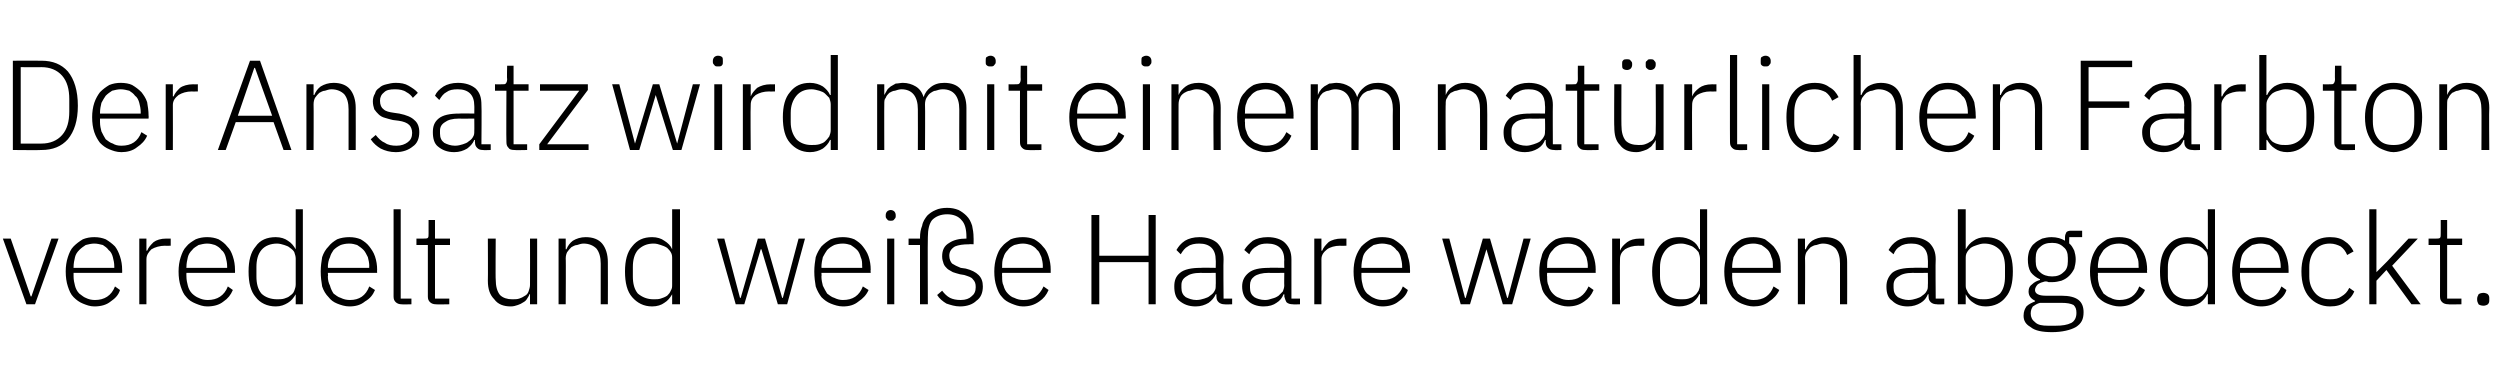 <?xml version="1.0" standalone="no"?><!DOCTYPE svg PUBLIC "-//W3C//DTD SVG 1.1//EN" "http://www.w3.org/Graphics/SVG/1.1/DTD/svg11.dtd"><svg xmlns="http://www.w3.org/2000/svg" version="1.1" width="350px" height="52px" viewBox="0 -7 350 52" style="top:-7px">  <desc>Der Ansatz wird mit einem nat rlichen Farbton veredelt und wei e Haare werden abgedeckt.</desc>  <defs/>  <g id="Polygon69960">    <path d="M 0.4 26.4 L 1.5 26.4 L 4.3 34.5 L 4.4 34.5 L 7.2 26.4 L 8.2 26.4 L 4.9 35.6 L 3.7 35.6 L 0.4 26.4 Z M 13.2 35.9 C 12.6 35.9 12.1 35.7 11.6 35.5 C 11.1 35.3 10.7 35 10.3 34.6 C 9.9 34.2 9.7 33.7 9.5 33.1 C 9.3 32.5 9.2 31.8 9.2 31 C 9.2 30.3 9.3 29.6 9.5 29 C 9.7 28.4 9.9 27.9 10.3 27.5 C 10.7 27.1 11.1 26.8 11.6 26.5 C 12.1 26.3 12.6 26.2 13.2 26.2 C 13.8 26.2 14.3 26.3 14.8 26.5 C 15.3 26.8 15.7 27.1 16.1 27.5 C 16.4 27.9 16.6 28.3 16.8 28.9 C 17 29.5 17.1 30.1 17.1 30.8 C 17.11 30.76 17.1 31.2 17.1 31.2 L 10.3 31.2 C 10.3 31.2 10.29 31.7 10.3 31.7 C 10.3 32.2 10.4 32.6 10.5 33 C 10.6 33.4 10.8 33.8 11.1 34.1 C 11.4 34.3 11.7 34.6 12 34.7 C 12.4 34.9 12.8 35 13.3 35 C 14.6 35 15.6 34.4 16.1 33.1 C 16.1 33.1 16.8 33.6 16.8 33.6 C 16.6 34.3 16.1 34.8 15.5 35.2 C 14.9 35.7 14.1 35.9 13.2 35.9 Z M 13.2 27.1 C 12.8 27.1 12.4 27.2 12 27.3 C 11.7 27.5 11.4 27.7 11.1 28 C 10.8 28.3 10.6 28.6 10.5 29 C 10.4 29.4 10.3 29.9 10.3 30.4 C 10.29 30.37 10.3 30.5 10.3 30.5 L 16 30.5 C 16 30.5 16 30.31 16 30.3 C 16 29.8 15.9 29.4 15.8 29 C 15.7 28.6 15.5 28.2 15.2 28 C 15 27.7 14.7 27.5 14.4 27.3 C 14 27.2 13.6 27.1 13.2 27.1 Z M 19.5 35.6 L 19.5 26.4 L 20.5 26.4 L 20.5 28.1 C 20.5 28.1 20.58 28.08 20.6 28.1 C 20.8 27.6 21.1 27.3 21.5 26.9 C 21.9 26.6 22.5 26.4 23.3 26.4 C 23.33 26.42 23.9 26.4 23.9 26.4 L 23.9 27.4 C 23.9 27.4 23.14 27.43 23.1 27.4 C 22.4 27.4 21.7 27.6 21.2 27.9 C 20.8 28.3 20.5 28.7 20.5 29.3 C 20.51 29.34 20.5 35.6 20.5 35.6 L 19.5 35.6 Z M 29 35.9 C 28.4 35.9 27.9 35.7 27.4 35.5 C 26.9 35.3 26.4 35 26.1 34.6 C 25.7 34.2 25.5 33.7 25.3 33.1 C 25.1 32.5 25 31.8 25 31 C 25 30.3 25.1 29.6 25.3 29 C 25.5 28.4 25.7 27.9 26.1 27.5 C 26.4 27.1 26.9 26.8 27.4 26.5 C 27.9 26.3 28.4 26.2 29 26.2 C 29.6 26.2 30.1 26.3 30.6 26.5 C 31.1 26.8 31.5 27.1 31.8 27.5 C 32.2 27.9 32.4 28.3 32.6 28.9 C 32.8 29.5 32.9 30.1 32.9 30.8 C 32.91 30.76 32.9 31.2 32.9 31.2 L 26.1 31.2 C 26.1 31.2 26.08 31.7 26.1 31.7 C 26.1 32.2 26.2 32.6 26.3 33 C 26.4 33.4 26.6 33.8 26.9 34.1 C 27.1 34.3 27.5 34.6 27.8 34.7 C 28.2 34.9 28.6 35 29.1 35 C 30.4 35 31.4 34.4 31.9 33.1 C 31.9 33.1 32.6 33.6 32.6 33.6 C 32.3 34.3 31.9 34.8 31.3 35.2 C 30.7 35.7 29.9 35.9 29 35.9 Z M 29 27.1 C 28.6 27.1 28.2 27.2 27.8 27.3 C 27.5 27.5 27.1 27.7 26.9 28 C 26.6 28.3 26.4 28.6 26.3 29 C 26.2 29.4 26.1 29.9 26.1 30.4 C 26.08 30.37 26.1 30.5 26.1 30.5 L 31.8 30.5 C 31.8 30.5 31.79 30.31 31.8 30.3 C 31.8 29.8 31.7 29.4 31.6 29 C 31.5 28.6 31.3 28.2 31 28 C 30.8 27.7 30.5 27.5 30.1 27.3 C 29.8 27.2 29.4 27.1 29 27.1 Z M 41.4 34.2 C 41.4 34.2 41.36 34.16 41.4 34.2 C 41.1 34.7 40.8 35.1 40.3 35.4 C 39.8 35.7 39.3 35.9 38.6 35.9 C 37.4 35.9 36.4 35.4 35.8 34.6 C 35.1 33.8 34.8 32.6 34.8 31 C 34.8 29.5 35.1 28.3 35.8 27.5 C 36.4 26.6 37.4 26.2 38.6 26.2 C 39.3 26.2 39.9 26.4 40.3 26.7 C 40.8 27 41.1 27.4 41.4 27.9 C 41.36 27.9 41.4 27.9 41.4 27.9 L 41.4 22.3 L 42.4 22.3 L 42.4 35.6 L 41.4 35.6 L 41.4 34.2 Z M 38.8 34.9 C 39.1 34.9 39.5 34.9 39.8 34.8 C 40.1 34.7 40.4 34.6 40.6 34.4 C 40.9 34.2 41.1 34 41.2 33.7 C 41.3 33.4 41.4 33.2 41.4 32.8 C 41.4 32.8 41.4 29.2 41.4 29.2 C 41.4 28.9 41.3 28.6 41.2 28.3 C 41.1 28.1 40.9 27.9 40.6 27.7 C 40.4 27.5 40.1 27.4 39.8 27.3 C 39.5 27.2 39.1 27.1 38.8 27.1 C 37.9 27.1 37.1 27.4 36.6 28 C 36.1 28.6 35.9 29.4 35.9 30.4 C 35.9 30.4 35.9 31.7 35.9 31.7 C 35.9 32.7 36.1 33.5 36.6 34.1 C 37.1 34.6 37.9 34.9 38.8 34.9 Z M 48.9 35.9 C 48.3 35.9 47.7 35.7 47.2 35.5 C 46.7 35.3 46.3 35 46 34.6 C 45.6 34.2 45.3 33.7 45.1 33.1 C 45 32.5 44.9 31.8 44.9 31 C 44.9 30.3 45 29.6 45.1 29 C 45.3 28.4 45.6 27.9 46 27.5 C 46.3 27.1 46.7 26.8 47.2 26.5 C 47.7 26.3 48.3 26.2 48.9 26.2 C 49.5 26.2 50 26.3 50.5 26.5 C 51 26.8 51.4 27.1 51.7 27.5 C 52 27.9 52.3 28.3 52.5 28.9 C 52.7 29.5 52.8 30.1 52.8 30.8 C 52.77 30.76 52.8 31.2 52.8 31.2 L 45.9 31.2 C 45.9 31.2 45.95 31.7 45.9 31.7 C 45.9 32.2 46 32.6 46.2 33 C 46.3 33.4 46.5 33.8 46.7 34.1 C 47 34.3 47.3 34.6 47.7 34.7 C 48.1 34.9 48.5 35 49 35 C 50.3 35 51.2 34.4 51.7 33.1 C 51.7 33.1 52.5 33.6 52.5 33.6 C 52.2 34.3 51.8 34.8 51.1 35.2 C 50.5 35.7 49.8 35.9 48.9 35.9 Z M 48.9 27.1 C 48.4 27.1 48 27.2 47.7 27.3 C 47.3 27.5 47 27.7 46.7 28 C 46.5 28.3 46.3 28.6 46.2 29 C 46 29.4 45.9 29.9 45.9 30.4 C 45.95 30.37 45.9 30.5 45.9 30.5 L 51.7 30.5 C 51.7 30.5 51.65 30.31 51.7 30.3 C 51.7 29.8 51.6 29.4 51.5 29 C 51.3 28.6 51.1 28.2 50.9 28 C 50.6 27.7 50.3 27.5 50 27.3 C 49.7 27.2 49.3 27.1 48.9 27.1 Z M 56.2 35.6 C 55.9 35.6 55.6 35.5 55.4 35.3 C 55.2 35.1 55.1 34.9 55.1 34.5 C 55.11 34.52 55.1 22.3 55.1 22.3 L 56.1 22.3 L 56.1 34.8 L 57.6 34.8 L 57.6 35.6 C 57.6 35.6 56.24 35.64 56.2 35.6 Z M 61 35.6 C 60.7 35.6 60.4 35.5 60.2 35.3 C 60 35.1 59.9 34.9 59.9 34.5 C 59.91 34.5 59.9 27.3 59.9 27.3 L 58.3 27.3 L 58.3 26.4 C 58.3 26.4 59.35 26.42 59.3 26.4 C 59.6 26.4 59.8 26.4 59.9 26.3 C 60 26.2 60 26 60 25.7 C 60 25.72 60 23.8 60 23.8 L 60.9 23.8 L 60.9 26.4 L 63 26.4 L 63 27.3 L 60.9 27.3 L 60.9 34.8 L 62.9 34.8 L 62.9 35.6 C 62.9 35.6 61.04 35.64 61 35.6 Z M 74.2 34.2 C 74.2 34.2 74.15 34.18 74.1 34.2 C 74.1 34.4 73.9 34.6 73.8 34.8 C 73.7 35 73.5 35.2 73.3 35.3 C 73 35.5 72.8 35.6 72.5 35.7 C 72.2 35.8 71.9 35.9 71.5 35.9 C 70.5 35.9 69.7 35.6 69.2 34.9 C 68.6 34.3 68.3 33.5 68.3 32.3 C 68.33 32.35 68.3 26.4 68.3 26.4 L 69.4 26.4 C 69.4 26.4 69.36 32.15 69.4 32.1 C 69.4 33.1 69.6 33.8 70 34.3 C 70.4 34.7 71 34.9 71.7 34.9 C 72.1 34.9 72.4 34.9 72.7 34.8 C 73 34.7 73.2 34.6 73.5 34.4 C 73.7 34.3 73.9 34.1 74 33.8 C 74.1 33.5 74.2 33.2 74.2 32.9 C 74.22 32.89 74.2 26.4 74.2 26.4 L 75.2 26.4 L 75.2 35.6 L 74.2 35.6 L 74.2 34.2 Z M 78.2 35.6 L 78.2 26.4 L 79.2 26.4 L 79.2 27.9 C 79.2 27.9 79.29 27.88 79.3 27.9 C 79.5 27.4 79.8 27 80.2 26.7 C 80.7 26.4 81.3 26.2 82 26.2 C 83 26.2 83.8 26.5 84.3 27.1 C 84.8 27.7 85.1 28.6 85.1 29.7 C 85.12 29.72 85.1 35.6 85.1 35.6 L 84.1 35.6 C 84.1 35.6 84.1 29.9 84.1 29.9 C 84.1 29 83.9 28.3 83.5 27.8 C 83.1 27.4 82.5 27.1 81.7 27.1 C 81.4 27.1 81.1 27.2 80.8 27.3 C 80.5 27.3 80.2 27.5 80 27.6 C 79.8 27.8 79.6 28 79.4 28.3 C 79.3 28.5 79.2 28.8 79.2 29.2 C 79.24 29.16 79.2 35.6 79.2 35.6 L 78.2 35.6 Z M 94.1 34.2 C 94.1 34.2 94.08 34.16 94.1 34.2 C 93.8 34.7 93.5 35.1 93 35.4 C 92.6 35.7 92 35.9 91.3 35.9 C 90.1 35.9 89.2 35.4 88.5 34.6 C 87.8 33.8 87.5 32.6 87.5 31 C 87.5 29.5 87.8 28.3 88.5 27.5 C 89.2 26.6 90.1 26.2 91.3 26.2 C 92 26.2 92.6 26.4 93 26.7 C 93.5 27 93.9 27.4 94.1 27.9 C 94.08 27.9 94.1 27.9 94.1 27.9 L 94.1 22.3 L 95.2 22.3 L 95.2 35.6 L 94.1 35.6 L 94.1 34.2 Z M 91.5 34.9 C 91.9 34.9 92.2 34.9 92.5 34.8 C 92.8 34.7 93.1 34.6 93.4 34.4 C 93.6 34.2 93.8 34 93.9 33.7 C 94.1 33.4 94.1 33.2 94.1 32.8 C 94.1 32.8 94.1 29.2 94.1 29.2 C 94.1 28.9 94.1 28.6 93.9 28.3 C 93.8 28.1 93.6 27.9 93.4 27.7 C 93.1 27.5 92.8 27.4 92.5 27.3 C 92.2 27.2 91.9 27.1 91.5 27.1 C 90.6 27.1 89.9 27.4 89.3 28 C 88.8 28.6 88.6 29.4 88.6 30.4 C 88.6 30.4 88.6 31.7 88.6 31.7 C 88.6 32.7 88.8 33.5 89.3 34.1 C 89.9 34.6 90.6 34.9 91.5 34.9 Z M 100.4 26.4 L 101.4 26.4 L 103.6 34.7 L 103.7 34.7 L 106.1 26.4 L 107.1 26.4 L 109.5 34.7 L 109.6 34.7 L 111.8 26.4 L 112.7 26.4 L 110.2 35.6 L 108.9 35.6 L 106.6 27.9 L 106.5 27.9 L 104.2 35.6 L 103 35.6 L 100.4 26.4 Z M 118 35.9 C 117.4 35.9 116.8 35.7 116.3 35.5 C 115.8 35.3 115.4 35 115 34.6 C 114.7 34.2 114.4 33.7 114.2 33.1 C 114.1 32.5 114 31.8 114 31 C 114 30.3 114.1 29.6 114.2 29 C 114.4 28.4 114.7 27.9 115 27.5 C 115.4 27.1 115.8 26.8 116.3 26.5 C 116.8 26.3 117.4 26.2 118 26.2 C 118.6 26.2 119.1 26.3 119.6 26.5 C 120.1 26.8 120.5 27.1 120.8 27.5 C 121.1 27.9 121.4 28.3 121.6 28.9 C 121.8 29.5 121.9 30.1 121.9 30.8 C 121.86 30.76 121.9 31.2 121.9 31.2 L 115 31.2 C 115 31.2 115.04 31.7 115 31.7 C 115 32.2 115.1 32.6 115.2 33 C 115.4 33.4 115.6 33.8 115.8 34.1 C 116.1 34.3 116.4 34.6 116.8 34.7 C 117.2 34.9 117.6 35 118 35 C 119.4 35 120.3 34.4 120.8 33.1 C 120.8 33.1 121.6 33.6 121.6 33.6 C 121.3 34.3 120.8 34.8 120.2 35.2 C 119.6 35.7 118.9 35.9 118 35.9 Z M 118 27.1 C 117.5 27.1 117.1 27.2 116.8 27.3 C 116.4 27.5 116.1 27.7 115.8 28 C 115.6 28.3 115.4 28.6 115.2 29 C 115.1 29.4 115 29.9 115 30.4 C 115.04 30.37 115 30.5 115 30.5 L 120.7 30.5 C 120.7 30.5 120.74 30.31 120.7 30.3 C 120.7 29.8 120.7 29.4 120.5 29 C 120.4 28.6 120.2 28.2 120 28 C 119.7 27.7 119.4 27.5 119.1 27.3 C 118.8 27.2 118.4 27.1 118 27.1 Z M 124.7 23.9 C 124.5 23.9 124.3 23.9 124.2 23.7 C 124.1 23.6 124 23.5 124 23.3 C 124 23.3 124 23.1 124 23.1 C 124 22.9 124.1 22.7 124.2 22.6 C 124.3 22.5 124.5 22.4 124.7 22.4 C 124.9 22.4 125.1 22.5 125.2 22.6 C 125.3 22.7 125.4 22.9 125.4 23.1 C 125.4 23.1 125.4 23.3 125.4 23.3 C 125.4 23.5 125.3 23.6 125.2 23.7 C 125.1 23.9 124.9 23.9 124.7 23.9 Z M 124.2 26.4 L 125.2 26.4 L 125.2 35.6 L 124.2 35.6 L 124.2 26.4 Z M 137.6 33.1 C 137.6 34 137.3 34.7 136.7 35.1 C 136.2 35.6 135.4 35.9 134.4 35.9 C 133.7 35.9 133.1 35.7 132.5 35.5 C 132 35.2 131.5 34.8 131.2 34.3 C 131.2 34.3 131.9 33.7 131.9 33.7 C 132.2 34.1 132.6 34.5 133 34.7 C 133.4 34.9 133.9 35 134.5 35 C 135.2 35 135.7 34.8 136 34.5 C 136.4 34.2 136.6 33.8 136.6 33.2 C 136.6 32.7 136.5 32.4 136.2 32.1 C 136 31.8 135.6 31.7 135 31.5 C 135 31.5 134.4 31.4 134.4 31.4 C 134 31.3 133.7 31.2 133.4 31.1 C 133.1 30.9 132.8 30.8 132.6 30.6 C 132.4 30.4 132.2 30.2 132.1 29.9 C 132 29.6 131.9 29.3 131.9 28.9 C 131.9 28 132.2 27.4 132.9 27 C 133.5 26.6 134.3 26.4 135.3 26.4 C 135.3 26.4 135.3 26.2 135.3 26.2 C 135.3 25.1 135.1 24.3 134.6 23.8 C 134.2 23.3 133.5 23 132.6 23 C 131.7 23 131 23.3 130.5 23.8 C 130.1 24.3 129.9 25.1 129.9 26.2 C 129.86 26.19 129.9 35.6 129.9 35.6 L 128.8 35.6 L 128.8 27.3 L 127.2 27.3 L 127.2 26.4 L 128.8 26.4 C 128.8 26.4 128.83 26.26 128.8 26.3 C 128.8 25.6 128.9 25.1 129.1 24.6 C 129.2 24 129.5 23.6 129.8 23.2 C 130.1 22.9 130.5 22.6 131 22.4 C 131.4 22.2 132 22.1 132.6 22.1 C 133.2 22.1 133.7 22.2 134.2 22.4 C 134.6 22.6 135 22.9 135.3 23.2 C 135.7 23.6 135.9 24 136.1 24.6 C 136.2 25.1 136.3 25.6 136.3 26.3 C 136.32 26.26 136.3 27.2 136.3 27.2 C 136.3 27.2 135.69 27.16 135.7 27.2 C 134.8 27.2 134.2 27.3 133.7 27.5 C 133.2 27.8 132.9 28.2 132.9 28.8 C 132.9 29.3 133.1 29.7 133.3 29.9 C 133.6 30.1 134 30.3 134.5 30.5 C 134.5 30.5 135.2 30.6 135.2 30.6 C 136 30.8 136.6 31.1 137 31.5 C 137.4 31.9 137.6 32.4 137.6 33.1 Z M 143.2 35.9 C 142.6 35.9 142.1 35.7 141.6 35.5 C 141.1 35.3 140.6 35 140.3 34.6 C 139.9 34.2 139.7 33.7 139.5 33.1 C 139.3 32.5 139.2 31.8 139.2 31 C 139.2 30.3 139.3 29.6 139.5 29 C 139.7 28.4 139.9 27.9 140.3 27.5 C 140.6 27.1 141.1 26.8 141.5 26.5 C 142 26.3 142.6 26.2 143.2 26.2 C 143.8 26.2 144.3 26.3 144.8 26.5 C 145.3 26.8 145.7 27.1 146 27.5 C 146.4 27.9 146.6 28.3 146.8 28.9 C 147 29.5 147.1 30.1 147.1 30.8 C 147.09 30.76 147.1 31.2 147.1 31.2 L 140.3 31.2 C 140.3 31.2 140.27 31.7 140.3 31.7 C 140.3 32.2 140.3 32.6 140.5 33 C 140.6 33.4 140.8 33.8 141.1 34.1 C 141.3 34.3 141.6 34.6 142 34.7 C 142.4 34.9 142.8 35 143.3 35 C 144.6 35 145.5 34.4 146.1 33.1 C 146.1 33.1 146.8 33.6 146.8 33.6 C 146.5 34.3 146.1 34.8 145.5 35.2 C 144.8 35.7 144.1 35.9 143.2 35.9 Z M 143.2 27.1 C 142.8 27.1 142.4 27.2 142 27.3 C 141.6 27.5 141.3 27.7 141.1 28 C 140.8 28.3 140.6 28.6 140.5 29 C 140.3 29.4 140.3 29.9 140.3 30.4 C 140.27 30.37 140.3 30.5 140.3 30.5 L 146 30.5 C 146 30.5 145.97 30.31 146 30.3 C 146 29.8 145.9 29.4 145.8 29 C 145.6 28.6 145.5 28.2 145.2 28 C 145 27.7 144.7 27.5 144.3 27.3 C 144 27.2 143.6 27.1 143.2 27.1 Z M 160.8 29.7 L 153.9 29.7 L 153.9 35.6 L 152.8 35.6 L 152.8 23.1 L 153.9 23.1 L 153.9 28.8 L 160.8 28.8 L 160.8 23.1 L 161.8 23.1 L 161.8 35.6 L 160.8 35.6 L 160.8 29.7 Z M 171.4 35.6 C 171.1 35.6 170.8 35.5 170.6 35.3 C 170.4 35.1 170.3 34.9 170.3 34.5 C 170.28 34.51 170.3 34.2 170.3 34.2 C 170.3 34.2 170.19 34.18 170.2 34.2 C 170 34.7 169.6 35.1 169.2 35.4 C 168.7 35.7 168.1 35.9 167.4 35.9 C 166.4 35.9 165.7 35.6 165.1 35.1 C 164.6 34.7 164.4 34 164.4 33.1 C 164.4 32.3 164.6 31.7 165.2 31.2 C 165.8 30.7 166.8 30.5 168.1 30.5 C 168.1 30.46 170.2 30.5 170.2 30.5 C 170.2 30.5 170.23 29.38 170.2 29.4 C 170.2 27.9 169.4 27.1 167.9 27.1 C 167.3 27.1 166.7 27.2 166.3 27.5 C 165.9 27.7 165.6 28.1 165.3 28.6 C 165.3 28.6 164.7 28 164.7 28 C 165 27.5 165.3 27.1 165.9 26.7 C 166.4 26.4 167.1 26.2 167.9 26.2 C 169 26.2 169.8 26.5 170.4 27 C 171 27.6 171.3 28.3 171.3 29.3 C 171.25 29.29 171.3 34.8 171.3 34.8 L 172.5 34.8 L 172.5 35.6 C 172.5 35.6 171.45 35.64 171.4 35.6 Z M 167.5 35 C 167.9 35 168.3 34.9 168.6 34.8 C 168.9 34.7 169.2 34.6 169.4 34.4 C 169.7 34.2 169.9 34 170 33.8 C 170.2 33.5 170.2 33.3 170.2 32.9 C 170.23 32.95 170.2 31.2 170.2 31.2 C 170.2 31.2 168.07 31.23 168.1 31.2 C 167.1 31.2 166.5 31.4 166.1 31.7 C 165.6 32 165.4 32.4 165.4 32.9 C 165.4 32.9 165.4 33.3 165.4 33.3 C 165.4 33.9 165.6 34.3 166 34.6 C 166.4 34.8 166.9 35 167.5 35 Z M 181 35.6 C 180.6 35.6 180.3 35.5 180.1 35.3 C 180 35.1 179.9 34.9 179.8 34.5 C 179.83 34.51 179.8 34.2 179.8 34.2 C 179.8 34.2 179.74 34.18 179.7 34.2 C 179.5 34.7 179.2 35.1 178.7 35.4 C 178.3 35.7 177.7 35.9 176.9 35.9 C 176 35.9 175.2 35.6 174.7 35.1 C 174.2 34.7 173.9 34 173.9 33.1 C 173.9 32.3 174.2 31.7 174.8 31.2 C 175.4 30.7 176.3 30.5 177.7 30.5 C 177.65 30.46 179.8 30.5 179.8 30.5 C 179.8 30.5 179.77 29.38 179.8 29.4 C 179.8 27.9 179 27.1 177.4 27.1 C 176.8 27.1 176.3 27.2 175.9 27.5 C 175.5 27.7 175.1 28.1 174.9 28.6 C 174.9 28.6 174.2 28 174.2 28 C 174.5 27.5 174.9 27.1 175.4 26.7 C 175.9 26.4 176.6 26.2 177.5 26.2 C 178.5 26.2 179.4 26.5 179.9 27 C 180.5 27.6 180.8 28.3 180.8 29.3 C 180.8 29.29 180.8 34.8 180.8 34.8 L 182 34.8 L 182 35.6 C 182 35.6 181 35.64 181 35.6 Z M 177.1 35 C 177.5 35 177.8 34.9 178.1 34.8 C 178.5 34.7 178.7 34.6 179 34.4 C 179.2 34.2 179.4 34 179.6 33.8 C 179.7 33.5 179.8 33.3 179.8 32.9 C 179.77 32.95 179.8 31.2 179.8 31.2 C 179.8 31.2 177.61 31.23 177.6 31.2 C 176.7 31.2 176 31.4 175.6 31.7 C 175.2 32 175 32.4 175 32.9 C 175 32.9 175 33.3 175 33.3 C 175 33.9 175.2 34.3 175.6 34.6 C 175.9 34.8 176.5 35 177.1 35 Z M 184 35.6 L 184 26.4 L 185 26.4 L 185 28.1 C 185 28.1 185.09 28.08 185.1 28.1 C 185.3 27.6 185.6 27.3 186 26.9 C 186.4 26.6 187.1 26.4 187.8 26.4 C 187.85 26.42 188.5 26.4 188.5 26.4 L 188.5 27.4 C 188.5 27.4 187.65 27.43 187.6 27.4 C 186.9 27.4 186.2 27.6 185.8 27.9 C 185.3 28.3 185 28.7 185 29.3 C 185.02 29.34 185 35.6 185 35.6 L 184 35.6 Z M 193.5 35.9 C 192.9 35.9 192.4 35.7 191.9 35.5 C 191.4 35.3 191 35 190.6 34.6 C 190.3 34.2 190 33.7 189.8 33.1 C 189.6 32.5 189.5 31.8 189.5 31 C 189.5 30.3 189.6 29.6 189.8 29 C 190 28.4 190.3 27.9 190.6 27.5 C 191 27.1 191.4 26.8 191.9 26.5 C 192.4 26.3 192.9 26.2 193.5 26.2 C 194.1 26.2 194.7 26.3 195.1 26.5 C 195.6 26.8 196 27.1 196.4 27.5 C 196.7 27.9 197 28.3 197.1 28.9 C 197.3 29.5 197.4 30.1 197.4 30.8 C 197.42 30.76 197.4 31.2 197.4 31.2 L 190.6 31.2 C 190.6 31.2 190.6 31.7 190.6 31.7 C 190.6 32.2 190.7 32.6 190.8 33 C 190.9 33.4 191.1 33.8 191.4 34.1 C 191.7 34.3 192 34.6 192.3 34.7 C 192.7 34.9 193.1 35 193.6 35 C 194.9 35 195.9 34.4 196.4 33.1 C 196.4 33.1 197.1 33.6 197.1 33.6 C 196.9 34.3 196.4 34.8 195.8 35.2 C 195.2 35.7 194.4 35.9 193.5 35.9 Z M 193.5 27.1 C 193.1 27.1 192.7 27.2 192.3 27.3 C 192 27.5 191.7 27.7 191.4 28 C 191.1 28.3 190.9 28.6 190.8 29 C 190.7 29.4 190.6 29.9 190.6 30.4 C 190.6 30.37 190.6 30.5 190.6 30.5 L 196.3 30.5 C 196.3 30.5 196.3 30.31 196.3 30.3 C 196.3 29.8 196.2 29.4 196.1 29 C 196 28.6 195.8 28.2 195.5 28 C 195.3 27.7 195 27.5 194.7 27.3 C 194.3 27.2 193.9 27.1 193.5 27.1 Z M 201.9 26.4 L 202.9 26.4 L 205.1 34.7 L 205.2 34.7 L 207.6 26.4 L 208.6 26.4 L 211 34.7 L 211.1 34.7 L 213.3 26.4 L 214.3 26.4 L 211.7 35.6 L 210.4 35.6 L 208.1 27.9 L 208.1 27.9 L 205.8 35.6 L 204.5 35.6 L 201.9 26.4 Z M 219.5 35.9 C 218.9 35.9 218.3 35.7 217.8 35.5 C 217.3 35.3 216.9 35 216.6 34.6 C 216.2 34.2 215.9 33.7 215.8 33.1 C 215.6 32.5 215.5 31.8 215.5 31 C 215.5 30.3 215.6 29.6 215.8 29 C 215.9 28.4 216.2 27.9 216.6 27.5 C 216.9 27.1 217.3 26.8 217.8 26.5 C 218.3 26.3 218.9 26.2 219.5 26.2 C 220.1 26.2 220.6 26.3 221.1 26.5 C 221.6 26.8 222 27.1 222.3 27.5 C 222.7 27.9 222.9 28.3 223.1 28.9 C 223.3 29.5 223.4 30.1 223.4 30.8 C 223.38 30.76 223.4 31.2 223.4 31.2 L 216.6 31.2 C 216.6 31.2 216.56 31.7 216.6 31.7 C 216.6 32.2 216.6 32.6 216.8 33 C 216.9 33.4 217.1 33.8 217.4 34.1 C 217.6 34.3 217.9 34.6 218.3 34.7 C 218.7 34.9 219.1 35 219.6 35 C 220.9 35 221.8 34.4 222.4 33.1 C 222.4 33.1 223.1 33.6 223.1 33.6 C 222.8 34.3 222.4 34.8 221.8 35.2 C 221.1 35.7 220.4 35.9 219.5 35.9 Z M 219.5 27.1 C 219 27.1 218.6 27.2 218.3 27.3 C 217.9 27.5 217.6 27.7 217.4 28 C 217.1 28.3 216.9 28.6 216.8 29 C 216.6 29.4 216.6 29.9 216.6 30.4 C 216.56 30.37 216.6 30.5 216.6 30.5 L 222.3 30.5 C 222.3 30.5 222.26 30.31 222.3 30.3 C 222.3 29.8 222.2 29.4 222.1 29 C 221.9 28.6 221.7 28.2 221.5 28 C 221.3 27.7 221 27.5 220.6 27.3 C 220.3 27.2 219.9 27.1 219.5 27.1 Z M 225.7 35.6 L 225.7 26.4 L 226.8 26.4 L 226.8 28.1 C 226.8 28.1 226.84 28.08 226.8 28.1 C 227 27.6 227.3 27.3 227.8 26.9 C 228.2 26.6 228.8 26.4 229.6 26.4 C 229.6 26.42 230.2 26.4 230.2 26.4 L 230.2 27.4 C 230.2 27.4 229.4 27.43 229.4 27.4 C 228.6 27.4 228 27.6 227.5 27.9 C 227 28.3 226.8 28.7 226.8 29.3 C 226.77 29.34 226.8 35.6 226.8 35.6 L 225.7 35.6 Z M 238 34.2 C 238 34.2 237.94 34.16 237.9 34.2 C 237.7 34.7 237.3 35.1 236.9 35.4 C 236.4 35.7 235.8 35.9 235.1 35.9 C 233.9 35.9 233 35.4 232.3 34.6 C 231.7 33.8 231.3 32.6 231.3 31 C 231.3 29.5 231.7 28.3 232.3 27.5 C 233 26.6 233.9 26.2 235.1 26.2 C 235.8 26.2 236.4 26.4 236.9 26.7 C 237.4 27 237.7 27.4 237.9 27.9 C 237.94 27.9 238 27.9 238 27.9 L 238 22.3 L 239 22.3 L 239 35.6 L 238 35.6 L 238 34.2 Z M 235.4 34.9 C 235.7 34.9 236.1 34.9 236.4 34.8 C 236.7 34.7 237 34.6 237.2 34.4 C 237.5 34.2 237.6 34 237.8 33.7 C 237.9 33.4 238 33.2 238 32.8 C 238 32.8 238 29.2 238 29.2 C 238 28.9 237.9 28.6 237.8 28.3 C 237.6 28.1 237.5 27.9 237.2 27.7 C 237 27.5 236.7 27.4 236.4 27.3 C 236.1 27.2 235.7 27.1 235.4 27.1 C 234.4 27.1 233.7 27.4 233.2 28 C 232.7 28.6 232.4 29.4 232.4 30.4 C 232.4 30.4 232.4 31.7 232.4 31.7 C 232.4 32.7 232.7 33.5 233.2 34.1 C 233.7 34.6 234.4 34.9 235.4 34.9 Z M 245.5 35.9 C 244.9 35.9 244.3 35.7 243.8 35.5 C 243.3 35.3 242.9 35 242.5 34.6 C 242.2 34.2 241.9 33.7 241.7 33.1 C 241.5 32.5 241.4 31.8 241.4 31 C 241.4 30.3 241.5 29.6 241.7 29 C 241.9 28.4 242.2 27.9 242.5 27.5 C 242.9 27.1 243.3 26.8 243.8 26.5 C 244.3 26.3 244.8 26.2 245.5 26.2 C 246 26.2 246.6 26.3 247.1 26.5 C 247.5 26.8 247.9 27.1 248.3 27.5 C 248.6 27.9 248.9 28.3 249.1 28.9 C 249.3 29.5 249.3 30.1 249.3 30.8 C 249.34 30.76 249.3 31.2 249.3 31.2 L 242.5 31.2 C 242.5 31.2 242.52 31.7 242.5 31.7 C 242.5 32.2 242.6 32.6 242.7 33 C 242.9 33.4 243.1 33.8 243.3 34.1 C 243.6 34.3 243.9 34.6 244.3 34.7 C 244.6 34.9 245.1 35 245.5 35 C 246.9 35 247.8 34.4 248.3 33.1 C 248.3 33.1 249.1 33.6 249.1 33.6 C 248.8 34.3 248.3 34.8 247.7 35.2 C 247.1 35.7 246.3 35.9 245.5 35.9 Z M 245.5 27.1 C 245 27.1 244.6 27.2 244.3 27.3 C 243.9 27.5 243.6 27.7 243.3 28 C 243.1 28.3 242.9 28.6 242.7 29 C 242.6 29.4 242.5 29.9 242.5 30.4 C 242.52 30.37 242.5 30.5 242.5 30.5 L 248.2 30.5 C 248.2 30.5 248.23 30.31 248.2 30.3 C 248.2 29.8 248.2 29.4 248 29 C 247.9 28.6 247.7 28.2 247.5 28 C 247.2 27.7 246.9 27.5 246.6 27.3 C 246.2 27.2 245.9 27.1 245.5 27.1 Z M 251.7 35.6 L 251.7 26.4 L 252.7 26.4 L 252.7 27.9 C 252.7 27.9 252.79 27.88 252.8 27.9 C 253 27.4 253.3 27 253.7 26.7 C 254.2 26.4 254.8 26.2 255.5 26.2 C 256.5 26.2 257.3 26.5 257.8 27.1 C 258.3 27.7 258.6 28.6 258.6 29.7 C 258.62 29.72 258.6 35.6 258.6 35.6 L 257.6 35.6 C 257.6 35.6 257.6 29.9 257.6 29.9 C 257.6 29 257.4 28.3 257 27.8 C 256.6 27.4 256 27.1 255.2 27.1 C 254.9 27.1 254.6 27.2 254.3 27.3 C 254 27.3 253.7 27.5 253.5 27.6 C 253.3 27.8 253.1 28 252.9 28.3 C 252.8 28.5 252.7 28.8 252.7 29.2 C 252.74 29.16 252.7 35.6 252.7 35.6 L 251.7 35.6 Z M 271.2 35.6 C 270.8 35.6 270.5 35.5 270.3 35.3 C 270.1 35.1 270 34.9 270 34.5 C 269.98 34.51 270 34.2 270 34.2 C 270 34.2 269.89 34.18 269.9 34.2 C 269.7 34.7 269.4 35.1 268.9 35.4 C 268.4 35.7 267.8 35.9 267.1 35.9 C 266.1 35.9 265.4 35.6 264.9 35.1 C 264.3 34.7 264.1 34 264.1 33.1 C 264.1 32.3 264.4 31.7 264.9 31.2 C 265.5 30.7 266.5 30.5 267.8 30.5 C 267.8 30.46 269.9 30.5 269.9 30.5 C 269.9 30.5 269.93 29.38 269.9 29.4 C 269.9 27.9 269.1 27.1 267.6 27.1 C 267 27.1 266.4 27.2 266 27.5 C 265.6 27.7 265.3 28.1 265.1 28.6 C 265.1 28.6 264.4 28 264.4 28 C 264.7 27.5 265 27.1 265.6 26.7 C 266.1 26.4 266.8 26.2 267.6 26.2 C 268.7 26.2 269.5 26.5 270.1 27 C 270.7 27.6 271 28.3 271 29.3 C 270.95 29.29 271 34.8 271 34.8 L 272.2 34.8 L 272.2 35.6 C 272.2 35.6 271.15 35.64 271.2 35.6 Z M 267.2 35 C 267.6 35 268 34.9 268.3 34.8 C 268.6 34.7 268.9 34.6 269.1 34.4 C 269.4 34.2 269.6 34 269.7 33.8 C 269.9 33.5 269.9 33.3 269.9 32.9 C 269.93 32.95 269.9 31.2 269.9 31.2 C 269.9 31.2 267.77 31.23 267.8 31.2 C 266.8 31.2 266.2 31.4 265.8 31.7 C 265.3 32 265.1 32.4 265.1 32.9 C 265.1 32.9 265.1 33.3 265.1 33.3 C 265.1 33.9 265.3 34.3 265.7 34.6 C 266.1 34.8 266.6 35 267.2 35 Z M 274.1 22.3 L 275.2 22.3 L 275.2 27.9 C 275.2 27.9 275.23 27.9 275.2 27.9 C 275.5 27.4 275.8 27 276.3 26.7 C 276.7 26.4 277.3 26.2 278 26.2 C 279.2 26.2 280.2 26.6 280.8 27.5 C 281.5 28.3 281.8 29.5 281.8 31 C 281.8 32.6 281.5 33.8 280.8 34.6 C 280.2 35.4 279.2 35.9 278 35.9 C 277.3 35.9 276.7 35.7 276.3 35.4 C 275.8 35.1 275.5 34.7 275.2 34.2 C 275.23 34.16 275.2 34.2 275.2 34.2 L 275.2 35.6 L 274.1 35.6 L 274.1 22.3 Z M 277.8 34.9 C 278.7 34.9 279.4 34.6 280 34.1 C 280.5 33.5 280.7 32.7 280.7 31.7 C 280.7 31.7 280.7 30.4 280.7 30.4 C 280.7 29.4 280.5 28.6 280 28 C 279.4 27.4 278.7 27.1 277.8 27.1 C 277.4 27.1 277.1 27.2 276.8 27.3 C 276.5 27.4 276.2 27.5 275.9 27.7 C 275.7 27.9 275.5 28.1 275.4 28.3 C 275.2 28.6 275.2 28.9 275.2 29.2 C 275.2 29.2 275.2 32.8 275.2 32.8 C 275.2 33.2 275.2 33.4 275.4 33.7 C 275.5 34 275.7 34.2 275.9 34.4 C 276.2 34.6 276.5 34.7 276.8 34.8 C 277.1 34.9 277.4 34.9 277.8 34.9 Z M 291.7 36.7 C 291.7 37.7 291.4 38.3 290.6 38.8 C 289.9 39.2 288.7 39.5 287.3 39.5 C 285.9 39.5 284.9 39.3 284.3 38.8 C 283.6 38.4 283.3 37.9 283.3 37.2 C 283.3 36.6 283.5 36.2 283.7 35.9 C 284 35.6 284.4 35.4 284.9 35.2 C 284.9 35.2 284.9 35.1 284.9 35.1 C 284.3 34.8 284 34.4 284 33.8 C 284 33.3 284.2 33 284.5 32.8 C 284.8 32.5 285.2 32.3 285.6 32.2 C 285.6 32.2 285.6 32.1 285.6 32.1 C 285.1 31.9 284.6 31.5 284.3 31.1 C 284 30.6 283.9 30 283.9 29.3 C 283.9 28.9 284 28.4 284.1 28.1 C 284.3 27.7 284.5 27.3 284.8 27.1 C 285.1 26.8 285.5 26.6 285.9 26.4 C 286.3 26.3 286.7 26.2 287.2 26.2 C 288 26.2 288.6 26.4 289.1 26.7 C 289.1 26.7 289.1 26.2 289.1 26.2 C 289.1 25.9 289.2 25.7 289.3 25.5 C 289.4 25.4 289.6 25.3 289.9 25.3 C 289.94 25.29 291.5 25.3 291.5 25.3 L 291.5 26.2 L 289.7 26.2 C 289.7 26.2 289.66 27.05 289.7 27.1 C 290 27.3 290.2 27.7 290.4 28.1 C 290.5 28.4 290.6 28.9 290.6 29.3 C 290.6 29.8 290.5 30.2 290.4 30.6 C 290.2 31 290 31.3 289.7 31.6 C 289.4 31.9 289.1 32.1 288.6 32.3 C 288.2 32.4 287.8 32.5 287.3 32.5 C 287.1 32.5 286.9 32.5 286.8 32.5 C 286.6 32.4 286.5 32.4 286.3 32.4 C 285.9 32.5 285.6 32.6 285.3 32.8 C 285.1 33 284.9 33.3 284.9 33.6 C 284.9 34.1 285.4 34.4 286.4 34.4 C 286.4 34.4 288.6 34.4 288.6 34.4 C 289.7 34.4 290.5 34.6 291 35 C 291.5 35.4 291.7 36 291.7 36.7 Z M 290.7 36.8 C 290.7 36.3 290.6 36 290.3 35.7 C 289.9 35.5 289.4 35.4 288.6 35.4 C 288.6 35.4 285.6 35.4 285.6 35.4 C 285.2 35.5 284.9 35.7 284.6 35.9 C 284.4 36.2 284.3 36.5 284.3 36.9 C 284.3 37.4 284.5 37.8 284.9 38.1 C 285.3 38.5 285.9 38.6 286.7 38.6 C 286.7 38.6 287.8 38.6 287.8 38.6 C 288.7 38.6 289.4 38.5 290 38.2 C 290.5 37.9 290.7 37.4 290.7 36.8 Z M 287.3 31.7 C 288 31.7 288.5 31.5 288.9 31.1 C 289.3 30.8 289.5 30.3 289.5 29.6 C 289.5 29.6 289.5 29.1 289.5 29.1 C 289.5 28.4 289.3 27.9 288.9 27.6 C 288.5 27.2 288 27 287.3 27 C 286.5 27 286 27.2 285.6 27.6 C 285.2 27.9 285 28.4 285 29.1 C 285 29.1 285 29.6 285 29.6 C 285 30.3 285.2 30.8 285.6 31.1 C 286 31.5 286.6 31.7 287.3 31.7 Z M 296.7 35.9 C 296.1 35.9 295.5 35.7 295 35.5 C 294.5 35.3 294.1 35 293.7 34.6 C 293.4 34.2 293.1 33.7 292.9 33.1 C 292.7 32.5 292.6 31.8 292.6 31 C 292.6 30.3 292.7 29.6 292.9 29 C 293.1 28.4 293.4 27.9 293.7 27.5 C 294.1 27.1 294.5 26.8 295 26.5 C 295.5 26.3 296.1 26.2 296.7 26.2 C 297.3 26.2 297.8 26.3 298.3 26.5 C 298.7 26.8 299.2 27.1 299.5 27.5 C 299.8 27.9 300.1 28.3 300.3 28.9 C 300.5 29.5 300.6 30.1 300.6 30.8 C 300.55 30.76 300.6 31.2 300.6 31.2 L 293.7 31.2 C 293.7 31.2 293.73 31.7 293.7 31.7 C 293.7 32.2 293.8 32.6 293.9 33 C 294.1 33.4 294.3 33.8 294.5 34.1 C 294.8 34.3 295.1 34.6 295.5 34.7 C 295.8 34.9 296.3 35 296.7 35 C 298.1 35 299 34.4 299.5 33.1 C 299.5 33.1 300.3 33.6 300.3 33.6 C 300 34.3 299.5 34.8 298.9 35.2 C 298.3 35.7 297.6 35.9 296.7 35.9 Z M 296.7 27.1 C 296.2 27.1 295.8 27.2 295.5 27.3 C 295.1 27.5 294.8 27.7 294.5 28 C 294.3 28.3 294.1 28.6 293.9 29 C 293.8 29.4 293.7 29.9 293.7 30.4 C 293.73 30.37 293.7 30.5 293.7 30.5 L 299.4 30.5 C 299.4 30.5 299.44 30.31 299.4 30.3 C 299.4 29.8 299.4 29.4 299.2 29 C 299.1 28.6 298.9 28.2 298.7 28 C 298.4 27.7 298.1 27.5 297.8 27.3 C 297.4 27.2 297.1 27.1 296.7 27.1 Z M 309.1 34.2 C 309.1 34.2 309.01 34.16 309 34.2 C 308.8 34.7 308.4 35.1 308 35.4 C 307.5 35.7 306.9 35.9 306.2 35.9 C 305 35.9 304.1 35.4 303.4 34.6 C 302.7 33.8 302.4 32.6 302.4 31 C 302.4 29.5 302.7 28.3 303.4 27.5 C 304.1 26.6 305 26.2 306.2 26.2 C 306.9 26.2 307.5 26.4 308 26.7 C 308.4 27 308.8 27.4 309 27.9 C 309.01 27.9 309.1 27.9 309.1 27.9 L 309.1 22.3 L 310.1 22.3 L 310.1 35.6 L 309.1 35.6 L 309.1 34.2 Z M 306.4 34.9 C 306.8 34.9 307.1 34.9 307.5 34.8 C 307.8 34.7 308 34.6 308.3 34.4 C 308.5 34.2 308.7 34 308.9 33.7 C 309 33.4 309.1 33.2 309.1 32.8 C 309.1 32.8 309.1 29.2 309.1 29.2 C 309.1 28.9 309 28.6 308.9 28.3 C 308.7 28.1 308.5 27.9 308.3 27.7 C 308 27.5 307.8 27.4 307.5 27.3 C 307.1 27.2 306.8 27.1 306.4 27.1 C 305.5 27.1 304.8 27.4 304.3 28 C 303.8 28.6 303.5 29.4 303.5 30.4 C 303.5 30.4 303.5 31.7 303.5 31.7 C 303.5 32.7 303.8 33.5 304.3 34.1 C 304.8 34.6 305.5 34.9 306.4 34.9 Z M 316.5 35.9 C 315.9 35.9 315.4 35.7 314.9 35.5 C 314.4 35.3 314 35 313.6 34.6 C 313.2 34.2 313 33.7 312.8 33.1 C 312.6 32.5 312.5 31.8 312.5 31 C 312.5 30.3 312.6 29.6 312.8 29 C 313 28.4 313.2 27.9 313.6 27.5 C 314 27.1 314.4 26.8 314.9 26.5 C 315.4 26.3 315.9 26.2 316.5 26.2 C 317.1 26.2 317.6 26.3 318.1 26.5 C 318.6 26.8 319 27.1 319.4 27.5 C 319.7 27.9 319.9 28.3 320.1 28.9 C 320.3 29.5 320.4 30.1 320.4 30.8 C 320.41 30.76 320.4 31.2 320.4 31.2 L 313.6 31.2 C 313.6 31.2 313.59 31.7 313.6 31.7 C 313.6 32.2 313.7 32.6 313.8 33 C 313.9 33.4 314.1 33.8 314.4 34.1 C 314.7 34.3 315 34.6 315.3 34.7 C 315.7 34.9 316.1 35 316.6 35 C 317.9 35 318.9 34.4 319.4 33.1 C 319.4 33.1 320.1 33.6 320.1 33.6 C 319.9 34.3 319.4 34.8 318.8 35.2 C 318.2 35.7 317.4 35.9 316.5 35.9 Z M 316.5 27.1 C 316.1 27.1 315.7 27.2 315.3 27.3 C 315 27.5 314.7 27.7 314.4 28 C 314.1 28.3 313.9 28.6 313.8 29 C 313.7 29.4 313.6 29.9 313.6 30.4 C 313.59 30.37 313.6 30.5 313.6 30.5 L 319.3 30.5 C 319.3 30.5 319.3 30.31 319.3 30.3 C 319.3 29.8 319.2 29.4 319.1 29 C 319 28.6 318.8 28.2 318.5 28 C 318.3 27.7 318 27.5 317.7 27.3 C 317.3 27.2 316.9 27.1 316.5 27.1 Z M 326.2 35.9 C 325 35.9 324 35.4 323.3 34.6 C 322.6 33.8 322.2 32.6 322.2 31 C 322.2 29.5 322.6 28.3 323.3 27.5 C 324 26.6 325 26.2 326.2 26.2 C 327.1 26.2 327.8 26.4 328.3 26.8 C 328.8 27.1 329.2 27.6 329.5 28.2 C 329.5 28.2 328.6 28.7 328.6 28.7 C 328.4 28.2 328.1 27.8 327.7 27.5 C 327.3 27.3 326.8 27.1 326.2 27.1 C 325.3 27.1 324.6 27.4 324.1 28 C 323.6 28.6 323.3 29.4 323.3 30.4 C 323.3 30.4 323.3 31.7 323.3 31.7 C 323.3 32.7 323.6 33.4 324.1 34 C 324.6 34.6 325.3 34.9 326.2 34.9 C 326.9 34.9 327.4 34.8 327.8 34.5 C 328.3 34.2 328.6 33.9 328.9 33.3 C 328.9 33.3 329.6 33.8 329.6 33.8 C 329.3 34.5 328.9 34.9 328.3 35.3 C 327.8 35.7 327.1 35.9 326.2 35.9 Z M 331.7 22.3 L 332.7 22.3 L 332.7 31.1 L 332.7 31.1 L 334.2 29.6 L 337.2 26.4 L 338.5 26.4 L 334.9 30.2 L 338.9 35.6 L 337.6 35.6 L 334.1 30.8 L 332.7 32.3 L 332.7 35.6 L 331.7 35.6 L 331.7 22.3 Z M 342.8 35.6 C 342.4 35.6 342.1 35.5 341.9 35.3 C 341.7 35.1 341.6 34.9 341.6 34.5 C 341.62 34.5 341.6 27.3 341.6 27.3 L 340 27.3 L 340 26.4 C 340 26.4 341.07 26.42 341.1 26.4 C 341.3 26.4 341.5 26.4 341.6 26.3 C 341.7 26.2 341.7 26 341.7 25.7 C 341.71 25.72 341.7 23.8 341.7 23.8 L 342.6 23.8 L 342.6 26.4 L 344.7 26.4 L 344.7 27.3 L 342.6 27.3 L 342.6 34.8 L 344.6 34.8 L 344.6 35.6 C 344.6 35.6 342.76 35.64 342.8 35.6 Z M 347.7 35.8 C 347.4 35.8 347.1 35.7 347 35.6 C 346.9 35.4 346.8 35.2 346.8 35 C 346.8 35 346.8 34.8 346.8 34.8 C 346.8 34.6 346.9 34.4 347 34.2 C 347.1 34.1 347.4 34 347.7 34 C 347.9 34 348.2 34.1 348.3 34.2 C 348.5 34.4 348.5 34.6 348.5 34.8 C 348.5 34.8 348.5 35 348.5 35 C 348.5 35.2 348.5 35.4 348.3 35.6 C 348.2 35.7 347.9 35.8 347.7 35.8 Z " stroke="none" fill="#000"/>  </g>  <g id="Polygon69959">    <path d="M 1.8 1.5 C 1.8 1.5 5.78 1.48 5.8 1.5 C 7.4 1.5 8.6 2 9.5 3 C 10.4 4.1 10.9 5.7 10.9 7.8 C 10.9 9.9 10.4 11.4 9.5 12.5 C 8.6 13.5 7.4 14 5.8 14 C 5.78 14.04 1.8 14 1.8 14 L 1.8 1.5 Z M 5.8 13.1 C 7 13.1 8 12.7 8.7 11.9 C 9.4 11.1 9.7 10 9.7 8.6 C 9.7 8.6 9.7 6.9 9.7 6.9 C 9.7 5.5 9.4 4.4 8.7 3.6 C 8 2.8 7 2.4 5.8 2.4 C 5.8 2.43 2.9 2.4 2.9 2.4 L 2.9 13.1 C 2.9 13.1 5.8 13.09 5.8 13.1 Z M 17 14.3 C 16.3 14.3 15.8 14.1 15.3 13.9 C 14.8 13.7 14.4 13.4 14 13 C 13.7 12.6 13.4 12.1 13.2 11.5 C 13 10.9 12.9 10.2 12.9 9.4 C 12.9 8.7 13 8 13.2 7.4 C 13.4 6.8 13.7 6.3 14 5.9 C 14.4 5.5 14.8 5.2 15.3 4.9 C 15.8 4.7 16.3 4.6 16.9 4.6 C 17.5 4.6 18.1 4.7 18.5 4.9 C 19 5.2 19.4 5.5 19.8 5.9 C 20.1 6.3 20.4 6.7 20.6 7.3 C 20.7 7.9 20.8 8.5 20.8 9.2 C 20.83 9.16 20.8 9.6 20.8 9.6 L 14 9.6 C 14 9.6 14.01 10.1 14 10.1 C 14 10.6 14.1 11 14.2 11.4 C 14.4 11.8 14.6 12.2 14.8 12.5 C 15.1 12.7 15.4 13 15.8 13.1 C 16.1 13.3 16.5 13.4 17 13.4 C 18.4 13.4 19.3 12.8 19.8 11.5 C 19.8 11.5 20.6 12 20.6 12 C 20.3 12.7 19.8 13.2 19.2 13.6 C 18.6 14.1 17.8 14.3 17 14.3 Z M 16.9 5.5 C 16.5 5.5 16.1 5.6 15.7 5.7 C 15.4 5.9 15.1 6.1 14.8 6.4 C 14.6 6.7 14.4 7 14.2 7.4 C 14.1 7.8 14 8.3 14 8.8 C 14.01 8.77 14 8.9 14 8.9 L 19.7 8.9 C 19.7 8.9 19.71 8.71 19.7 8.7 C 19.7 8.2 19.6 7.8 19.5 7.4 C 19.4 7 19.2 6.6 18.9 6.4 C 18.7 6.1 18.4 5.9 18.1 5.7 C 17.7 5.6 17.3 5.5 16.9 5.5 Z M 23.2 14 L 23.2 4.8 L 24.2 4.8 L 24.2 6.5 C 24.2 6.5 24.29 6.48 24.3 6.5 C 24.5 6 24.8 5.7 25.2 5.3 C 25.6 5 26.3 4.8 27 4.8 C 27.05 4.82 27.7 4.8 27.7 4.8 L 27.7 5.8 C 27.7 5.8 26.85 5.83 26.9 5.8 C 26.1 5.8 25.5 6 25 6.3 C 24.5 6.7 24.2 7.1 24.2 7.7 C 24.22 7.74 24.2 14 24.2 14 L 23.2 14 Z M 39.7 14 L 38.3 10.1 L 33 10.1 L 31.6 14 L 30.5 14 L 35 1.5 L 36.4 1.5 L 40.8 14 L 39.7 14 Z M 35.7 2.5 L 35.6 2.5 L 33.3 9.2 L 38.1 9.2 L 35.7 2.5 Z M 42.9 14 L 42.9 4.8 L 43.9 4.8 L 43.9 6.3 C 43.9 6.3 43.99 6.28 44 6.3 C 44.2 5.8 44.5 5.4 44.9 5.1 C 45.4 4.8 46 4.6 46.7 4.6 C 47.7 4.6 48.5 4.9 49 5.5 C 49.5 6.1 49.8 7 49.8 8.1 C 49.82 8.12 49.8 14 49.8 14 L 48.8 14 C 48.8 14 48.79 8.3 48.8 8.3 C 48.8 7.4 48.6 6.7 48.2 6.2 C 47.8 5.8 47.2 5.5 46.4 5.5 C 46.1 5.5 45.8 5.6 45.5 5.7 C 45.2 5.7 44.9 5.9 44.7 6 C 44.5 6.2 44.3 6.4 44.1 6.7 C 44 6.9 43.9 7.2 43.9 7.6 C 43.93 7.56 43.9 14 43.9 14 L 42.9 14 Z M 55.4 14.3 C 54.6 14.3 53.9 14.1 53.3 13.8 C 52.8 13.5 52.3 13.1 51.9 12.5 C 51.9 12.5 52.6 11.9 52.6 11.9 C 53 12.4 53.4 12.8 53.9 13 C 54.3 13.3 54.9 13.4 55.5 13.4 C 56.2 13.4 56.7 13.2 57.1 12.9 C 57.5 12.6 57.7 12.2 57.7 11.6 C 57.7 11.1 57.5 10.7 57.3 10.5 C 57 10.2 56.5 10 55.8 9.9 C 55.8 9.9 55 9.8 55 9.8 C 54.6 9.7 54.2 9.6 53.9 9.5 C 53.5 9.4 53.2 9.2 53 9 C 52.8 8.8 52.6 8.6 52.4 8.3 C 52.3 8 52.2 7.6 52.2 7.2 C 52.2 6.8 52.3 6.4 52.5 6.1 C 52.6 5.7 52.8 5.5 53.1 5.3 C 53.4 5 53.7 4.9 54.1 4.8 C 54.5 4.7 54.9 4.6 55.4 4.6 C 56.1 4.6 56.7 4.7 57.2 5 C 57.7 5.3 58.2 5.6 58.5 6 C 58.5 6 57.8 6.7 57.8 6.7 C 57.6 6.4 57.3 6.1 56.9 5.9 C 56.5 5.6 55.9 5.5 55.3 5.5 C 54.6 5.5 54.1 5.6 53.8 5.9 C 53.4 6.2 53.2 6.6 53.2 7.1 C 53.2 7.7 53.4 8.1 53.7 8.3 C 54 8.6 54.5 8.7 55.2 8.8 C 55.2 8.8 55.9 8.9 55.9 8.9 C 56.9 9.1 57.6 9.4 58 9.8 C 58.5 10.2 58.7 10.8 58.7 11.5 C 58.7 12.4 58.4 13.1 57.8 13.5 C 57.2 14 56.4 14.3 55.4 14.3 Z M 67.6 14 C 67.2 14 67 13.9 66.8 13.7 C 66.6 13.5 66.5 13.3 66.5 12.9 C 66.47 12.91 66.5 12.6 66.5 12.6 C 66.5 12.6 66.38 12.58 66.4 12.6 C 66.2 13.1 65.8 13.5 65.4 13.8 C 64.9 14.1 64.3 14.3 63.6 14.3 C 62.6 14.3 61.9 14 61.3 13.5 C 60.8 13.1 60.6 12.4 60.6 11.5 C 60.6 10.7 60.8 10.1 61.4 9.6 C 62 9.1 63 8.9 64.3 8.9 C 64.3 8.86 66.4 8.9 66.4 8.9 C 66.4 8.9 66.42 7.78 66.4 7.8 C 66.4 6.3 65.6 5.5 64.1 5.5 C 63.4 5.5 62.9 5.6 62.5 5.9 C 62.1 6.1 61.8 6.5 61.5 7 C 61.5 7 60.9 6.4 60.9 6.4 C 61.1 5.9 61.5 5.5 62.1 5.1 C 62.6 4.8 63.3 4.6 64.1 4.6 C 65.2 4.6 66 4.9 66.6 5.4 C 67.2 6 67.4 6.7 67.4 7.7 C 67.45 7.69 67.4 13.2 67.4 13.2 L 68.7 13.2 L 68.7 14 C 68.7 14 67.64 14.04 67.6 14 Z M 63.7 13.4 C 64.1 13.4 64.5 13.3 64.8 13.2 C 65.1 13.1 65.4 13 65.6 12.8 C 65.9 12.6 66.1 12.4 66.2 12.2 C 66.4 11.9 66.4 11.7 66.4 11.3 C 66.42 11.35 66.4 9.6 66.4 9.6 C 66.4 9.6 64.26 9.63 64.3 9.6 C 63.3 9.6 62.7 9.8 62.3 10.1 C 61.8 10.4 61.6 10.8 61.6 11.3 C 61.6 11.3 61.6 11.7 61.6 11.7 C 61.6 12.3 61.8 12.7 62.2 13 C 62.6 13.2 63.1 13.4 63.7 13.4 Z M 72 14 C 71.6 14 71.3 13.9 71.2 13.7 C 71 13.5 70.9 13.3 70.9 12.9 C 70.86 12.9 70.9 5.7 70.9 5.7 L 69.3 5.7 L 69.3 4.8 C 69.3 4.8 70.3 4.82 70.3 4.8 C 70.6 4.8 70.7 4.8 70.8 4.7 C 70.9 4.6 71 4.4 71 4.1 C 70.95 4.12 71 2.2 71 2.2 L 71.9 2.2 L 71.9 4.8 L 74 4.8 L 74 5.7 L 71.9 5.7 L 71.9 13.2 L 73.8 13.2 L 73.8 14 C 73.8 14 72 14.04 72 14 Z M 75.5 14 L 75.5 13.2 L 81.1 5.7 L 75.6 5.7 L 75.6 4.8 L 82.3 4.8 L 82.3 5.6 L 76.6 13.2 L 82.4 13.2 L 82.4 14 L 75.5 14 Z M 85.7 4.8 L 86.7 4.8 L 88.9 13.1 L 88.9 13.1 L 91.4 4.8 L 92.3 4.8 L 94.8 13.1 L 94.8 13.1 L 97 4.8 L 98 4.8 L 95.4 14 L 94.2 14 L 91.8 6.3 L 91.8 6.3 L 89.5 14 L 88.2 14 L 85.7 4.8 Z M 100.5 2.3 C 100.3 2.3 100.1 2.3 100 2.1 C 99.9 2 99.8 1.9 99.8 1.7 C 99.8 1.7 99.8 1.5 99.8 1.5 C 99.8 1.3 99.9 1.1 100 1 C 100.1 0.9 100.3 0.8 100.5 0.8 C 100.8 0.8 101 0.9 101.1 1 C 101.2 1.1 101.2 1.3 101.2 1.5 C 101.2 1.5 101.2 1.7 101.2 1.7 C 101.2 1.9 101.2 2 101.1 2.1 C 101 2.3 100.8 2.3 100.5 2.3 Z M 100 4.8 L 101.1 4.8 L 101.1 14 L 100 14 L 100 4.8 Z M 104 14 L 104 4.8 L 105.1 4.8 L 105.1 6.5 C 105.1 6.5 105.12 6.48 105.1 6.5 C 105.3 6 105.6 5.7 106 5.3 C 106.5 5 107.1 4.8 107.9 4.8 C 107.88 4.82 108.5 4.8 108.5 4.8 L 108.5 5.8 C 108.5 5.8 107.68 5.83 107.7 5.8 C 106.9 5.8 106.3 6 105.8 6.3 C 105.3 6.7 105.1 7.1 105.1 7.7 C 105.05 7.74 105.1 14 105.1 14 L 104 14 Z M 116.3 12.6 C 116.3 12.6 116.22 12.56 116.2 12.6 C 116 13.1 115.6 13.5 115.2 13.8 C 114.7 14.1 114.1 14.3 113.4 14.3 C 112.2 14.3 111.3 13.8 110.6 13 C 109.9 12.2 109.6 11 109.6 9.4 C 109.6 7.9 109.9 6.7 110.6 5.9 C 111.3 5 112.2 4.6 113.4 4.6 C 114.1 4.6 114.7 4.8 115.2 5.1 C 115.6 5.4 116 5.8 116.2 6.3 C 116.22 6.3 116.3 6.3 116.3 6.3 L 116.3 0.7 L 117.3 0.7 L 117.3 14 L 116.3 14 L 116.3 12.6 Z M 113.6 13.3 C 114 13.3 114.3 13.3 114.7 13.2 C 115 13.1 115.3 13 115.5 12.8 C 115.7 12.6 115.9 12.4 116.1 12.1 C 116.2 11.8 116.3 11.6 116.3 11.2 C 116.3 11.2 116.3 7.6 116.3 7.6 C 116.3 7.3 116.2 7 116.1 6.7 C 115.9 6.5 115.7 6.3 115.5 6.1 C 115.3 5.9 115 5.8 114.7 5.7 C 114.3 5.6 114 5.5 113.6 5.5 C 112.7 5.5 112 5.8 111.5 6.4 C 111 7 110.7 7.8 110.7 8.8 C 110.7 8.8 110.7 10.1 110.7 10.1 C 110.7 11.1 111 11.9 111.5 12.5 C 112 13 112.7 13.3 113.6 13.3 Z M 122.8 14 L 122.8 4.8 L 123.8 4.8 L 123.8 6.3 C 123.8 6.3 123.84 6.28 123.8 6.3 C 123.9 6.1 124.1 5.8 124.2 5.6 C 124.3 5.4 124.5 5.3 124.7 5.1 C 124.9 5 125.2 4.8 125.4 4.7 C 125.7 4.7 126.1 4.6 126.4 4.6 C 127.1 4.6 127.7 4.8 128.2 5.1 C 128.7 5.4 129.1 5.9 129.3 6.6 C 129.3 6.6 129.3 6.6 129.3 6.6 C 129.5 6 129.8 5.6 130.3 5.2 C 130.8 4.8 131.4 4.6 132.2 4.6 C 133.2 4.6 134 4.9 134.5 5.5 C 135 6.1 135.3 7 135.3 8.1 C 135.3 8.12 135.3 14 135.3 14 L 134.3 14 C 134.3 14 134.28 8.3 134.3 8.3 C 134.3 6.5 133.5 5.5 132 5.5 C 131.6 5.5 131.3 5.6 131 5.7 C 130.7 5.7 130.5 5.9 130.3 6 C 130 6.2 129.9 6.4 129.7 6.7 C 129.6 6.9 129.5 7.2 129.5 7.6 C 129.54 7.58 129.5 14 129.5 14 L 128.5 14 C 128.5 14 128.52 8.3 128.5 8.3 C 128.5 6.5 127.7 5.5 126.2 5.5 C 125.9 5.5 125.6 5.6 125.3 5.7 C 125 5.7 124.7 5.9 124.5 6 C 124.3 6.2 124.1 6.4 124 6.7 C 123.8 6.9 123.8 7.2 123.8 7.6 C 123.78 7.56 123.8 14 123.8 14 L 122.8 14 Z M 138.7 2.3 C 138.4 2.3 138.3 2.3 138.1 2.1 C 138 2 138 1.9 138 1.7 C 138 1.7 138 1.5 138 1.5 C 138 1.3 138 1.1 138.1 1 C 138.3 0.9 138.4 0.8 138.7 0.8 C 138.9 0.8 139.1 0.9 139.2 1 C 139.3 1.1 139.4 1.3 139.4 1.5 C 139.4 1.5 139.4 1.7 139.4 1.7 C 139.4 1.9 139.3 2 139.2 2.1 C 139.1 2.3 138.9 2.3 138.7 2.3 Z M 138.2 4.8 L 139.2 4.8 L 139.2 14 L 138.2 14 L 138.2 4.8 Z M 143.9 14 C 143.5 14 143.3 13.9 143.1 13.7 C 142.9 13.5 142.8 13.3 142.8 12.9 C 142.78 12.9 142.8 5.7 142.8 5.7 L 141.2 5.7 L 141.2 4.8 C 141.2 4.8 142.22 4.82 142.2 4.8 C 142.5 4.8 142.6 4.8 142.7 4.7 C 142.8 4.6 142.9 4.4 142.9 4.1 C 142.87 4.12 142.9 2.2 142.9 2.2 L 143.8 2.2 L 143.8 4.8 L 145.9 4.8 L 145.9 5.7 L 143.8 5.7 L 143.8 13.2 L 145.8 13.2 L 145.8 14 C 145.8 14 143.91 14.04 143.9 14 Z M 153.8 14.3 C 153.2 14.3 152.6 14.1 152.1 13.9 C 151.6 13.7 151.2 13.4 150.8 13 C 150.5 12.6 150.2 12.1 150 11.5 C 149.8 10.9 149.7 10.2 149.7 9.4 C 149.7 8.7 149.8 8 150 7.4 C 150.2 6.8 150.5 6.3 150.8 5.9 C 151.2 5.5 151.6 5.2 152.1 4.9 C 152.6 4.7 153.1 4.6 153.7 4.6 C 154.3 4.6 154.9 4.7 155.3 4.9 C 155.8 5.2 156.2 5.5 156.6 5.9 C 156.9 6.3 157.2 6.7 157.4 7.3 C 157.5 7.9 157.6 8.5 157.6 9.2 C 157.63 9.16 157.6 9.6 157.6 9.6 L 150.8 9.6 C 150.8 9.6 150.81 10.1 150.8 10.1 C 150.8 10.6 150.9 11 151 11.4 C 151.2 11.8 151.4 12.2 151.6 12.5 C 151.9 12.7 152.2 13 152.6 13.1 C 152.9 13.3 153.4 13.4 153.8 13.4 C 155.2 13.4 156.1 12.8 156.6 11.5 C 156.6 11.5 157.4 12 157.4 12 C 157.1 12.7 156.6 13.2 156 13.6 C 155.4 14.1 154.6 14.3 153.8 14.3 Z M 153.7 5.5 C 153.3 5.5 152.9 5.6 152.5 5.7 C 152.2 5.9 151.9 6.1 151.6 6.4 C 151.4 6.7 151.2 7 151 7.4 C 150.9 7.8 150.8 8.3 150.8 8.8 C 150.81 8.77 150.8 8.9 150.8 8.9 L 156.5 8.9 C 156.5 8.9 156.52 8.71 156.5 8.7 C 156.5 8.2 156.5 7.8 156.3 7.4 C 156.2 7 156 6.6 155.8 6.4 C 155.5 6.1 155.2 5.9 154.9 5.7 C 154.5 5.6 154.2 5.5 153.7 5.5 Z M 160.5 2.3 C 160.2 2.3 160.1 2.3 159.9 2.1 C 159.8 2 159.8 1.9 159.8 1.7 C 159.8 1.7 159.8 1.5 159.8 1.5 C 159.8 1.3 159.8 1.1 159.9 1 C 160.1 0.9 160.2 0.8 160.5 0.8 C 160.7 0.8 160.9 0.9 161 1 C 161.1 1.1 161.2 1.3 161.2 1.5 C 161.2 1.5 161.2 1.7 161.2 1.7 C 161.2 1.9 161.1 2 161 2.1 C 160.9 2.3 160.7 2.3 160.5 2.3 Z M 160 4.8 L 161 4.8 L 161 14 L 160 14 L 160 4.8 Z M 164 14 L 164 4.8 L 165 4.8 L 165 6.3 C 165 6.3 165.04 6.28 165 6.3 C 165.2 5.8 165.6 5.4 166 5.1 C 166.4 4.8 167 4.6 167.8 4.6 C 168.7 4.6 169.5 4.9 170.1 5.5 C 170.6 6.1 170.9 7 170.9 8.1 C 170.88 8.12 170.9 14 170.9 14 L 169.9 14 C 169.9 14 169.85 8.3 169.9 8.3 C 169.9 7.4 169.6 6.7 169.2 6.2 C 168.8 5.8 168.3 5.5 167.5 5.5 C 167.2 5.5 166.9 5.6 166.6 5.7 C 166.3 5.7 166 5.9 165.8 6 C 165.5 6.2 165.3 6.4 165.2 6.7 C 165.1 6.9 165 7.2 165 7.6 C 164.99 7.56 165 14 165 14 L 164 14 Z M 177.2 14.3 C 176.6 14.3 176 14.1 175.5 13.9 C 175.1 13.7 174.6 13.4 174.3 13 C 173.9 12.6 173.6 12.1 173.5 11.5 C 173.3 10.9 173.2 10.2 173.2 9.4 C 173.2 8.7 173.3 8 173.5 7.4 C 173.6 6.8 173.9 6.3 174.3 5.9 C 174.6 5.5 175 5.2 175.5 4.9 C 176 4.7 176.6 4.6 177.2 4.6 C 177.8 4.6 178.3 4.7 178.8 4.9 C 179.3 5.2 179.7 5.5 180 5.9 C 180.4 6.3 180.6 6.7 180.8 7.3 C 181 7.9 181.1 8.5 181.1 9.2 C 181.08 9.16 181.1 9.6 181.1 9.6 L 174.3 9.6 C 174.3 9.6 174.26 10.1 174.3 10.1 C 174.3 10.6 174.3 11 174.5 11.4 C 174.6 11.8 174.8 12.2 175.1 12.5 C 175.3 12.7 175.6 13 176 13.1 C 176.4 13.3 176.8 13.4 177.3 13.4 C 178.6 13.4 179.5 12.8 180.1 11.5 C 180.1 11.5 180.8 12 180.8 12 C 180.5 12.7 180.1 13.2 179.5 13.6 C 178.8 14.1 178.1 14.3 177.2 14.3 Z M 177.2 5.5 C 176.8 5.5 176.4 5.6 176 5.7 C 175.6 5.9 175.3 6.1 175.1 6.4 C 174.8 6.7 174.6 7 174.5 7.4 C 174.3 7.8 174.3 8.3 174.3 8.8 C 174.26 8.77 174.3 8.9 174.3 8.9 L 180 8.9 C 180 8.9 179.97 8.71 180 8.7 C 180 8.2 179.9 7.8 179.8 7.4 C 179.6 7 179.4 6.6 179.2 6.4 C 179 6.1 178.7 5.9 178.3 5.7 C 178 5.6 177.6 5.5 177.2 5.5 Z M 183.5 14 L 183.5 4.8 L 184.5 4.8 L 184.5 6.3 C 184.5 6.3 184.53 6.28 184.5 6.3 C 184.6 6.1 184.7 5.8 184.9 5.6 C 185 5.4 185.2 5.3 185.4 5.1 C 185.6 5 185.9 4.8 186.1 4.7 C 186.4 4.7 186.8 4.6 187.1 4.6 C 187.8 4.6 188.4 4.8 188.9 5.1 C 189.4 5.4 189.8 5.9 190 6.6 C 190 6.6 190 6.6 190 6.6 C 190.2 6 190.5 5.6 191 5.2 C 191.5 4.8 192.1 4.6 192.9 4.6 C 193.9 4.6 194.7 4.9 195.2 5.5 C 195.7 6.1 196 7 196 8.1 C 196 8.12 196 14 196 14 L 195 14 C 195 14 194.97 8.3 195 8.3 C 195 6.5 194.2 5.5 192.6 5.5 C 192.3 5.5 192 5.6 191.7 5.7 C 191.4 5.7 191.2 5.9 191 6 C 190.7 6.2 190.6 6.4 190.4 6.7 C 190.3 6.9 190.2 7.2 190.2 7.6 C 190.24 7.58 190.2 14 190.2 14 L 189.2 14 C 189.2 14 189.21 8.3 189.2 8.3 C 189.2 6.5 188.4 5.5 186.9 5.5 C 186.6 5.5 186.3 5.6 186 5.7 C 185.7 5.7 185.4 5.9 185.2 6 C 185 6.2 184.8 6.4 184.7 6.7 C 184.5 6.9 184.5 7.2 184.5 7.6 C 184.48 7.56 184.5 14 184.5 14 L 183.5 14 Z M 201.3 14 L 201.3 4.8 L 202.4 4.8 L 202.4 6.3 C 202.4 6.3 202.41 6.28 202.4 6.3 C 202.6 5.8 202.9 5.4 203.4 5.1 C 203.8 4.8 204.4 4.6 205.1 4.6 C 206.1 4.6 206.9 4.9 207.4 5.5 C 208 6.1 208.2 7 208.2 8.1 C 208.24 8.12 208.2 14 208.2 14 L 207.2 14 C 207.2 14 207.22 8.3 207.2 8.3 C 207.2 7.4 207 6.7 206.6 6.2 C 206.2 5.8 205.6 5.5 204.9 5.5 C 204.5 5.5 204.2 5.6 203.9 5.7 C 203.6 5.7 203.4 5.9 203.1 6 C 202.9 6.2 202.7 6.4 202.6 6.7 C 202.4 6.9 202.4 7.2 202.4 7.6 C 202.36 7.56 202.4 14 202.4 14 L 201.3 14 Z M 217.6 14 C 217.2 14 216.9 13.9 216.7 13.7 C 216.5 13.5 216.4 13.3 216.4 12.9 C 216.4 12.91 216.4 12.6 216.4 12.6 C 216.4 12.6 216.31 12.58 216.3 12.6 C 216.1 13.1 215.8 13.5 215.3 13.8 C 214.8 14.1 214.2 14.3 213.5 14.3 C 212.5 14.3 211.8 14 211.3 13.5 C 210.7 13.1 210.5 12.4 210.5 11.5 C 210.5 10.7 210.8 10.1 211.3 9.6 C 211.9 9.1 212.9 8.9 214.2 8.9 C 214.22 8.86 216.3 8.9 216.3 8.9 C 216.3 8.9 216.34 7.78 216.3 7.8 C 216.3 6.3 215.6 5.5 214 5.5 C 213.4 5.5 212.9 5.6 212.5 5.9 C 212 6.1 211.7 6.5 211.5 7 C 211.5 7 210.8 6.4 210.8 6.4 C 211.1 5.9 211.5 5.5 212 5.1 C 212.5 4.8 213.2 4.6 214 4.6 C 215.1 4.6 215.9 4.9 216.5 5.4 C 217.1 6 217.4 6.7 217.4 7.7 C 217.37 7.69 217.4 13.2 217.4 13.2 L 218.6 13.2 L 218.6 14 C 218.6 14 217.57 14.04 217.6 14 Z M 213.7 13.4 C 214 13.4 214.4 13.3 214.7 13.2 C 215 13.1 215.3 13 215.6 12.8 C 215.8 12.6 216 12.4 216.1 12.2 C 216.3 11.9 216.3 11.7 216.3 11.3 C 216.34 11.35 216.3 9.6 216.3 9.6 C 216.3 9.6 214.18 9.63 214.2 9.6 C 213.3 9.6 212.6 9.8 212.2 10.1 C 211.8 10.4 211.6 10.8 211.6 11.3 C 211.6 11.3 211.6 11.7 211.6 11.7 C 211.6 12.3 211.7 12.7 212.1 13 C 212.5 13.2 213 13.4 213.7 13.4 Z M 221.9 14 C 221.5 14 221.3 13.9 221.1 13.7 C 220.9 13.5 220.8 13.3 220.8 12.9 C 220.79 12.9 220.8 5.7 220.8 5.7 L 219.2 5.7 L 219.2 4.8 C 219.2 4.8 220.23 4.82 220.2 4.8 C 220.5 4.8 220.7 4.8 220.7 4.7 C 220.8 4.6 220.9 4.4 220.9 4.1 C 220.88 4.12 220.9 2.2 220.9 2.2 L 221.8 2.2 L 221.8 4.8 L 223.9 4.8 L 223.9 5.7 L 221.8 5.7 L 221.8 13.2 L 223.8 13.2 L 223.8 14 C 223.8 14 221.92 14.04 221.9 14 Z M 231.8 12.6 C 231.8 12.6 231.77 12.58 231.8 12.6 C 231.7 12.8 231.6 13 231.4 13.2 C 231.3 13.4 231.1 13.6 230.9 13.7 C 230.7 13.9 230.4 14 230.1 14.1 C 229.8 14.2 229.5 14.3 229.1 14.3 C 228.1 14.3 227.3 14 226.8 13.3 C 226.2 12.7 226 11.9 226 10.7 C 225.96 10.75 226 4.8 226 4.8 L 227 4.8 C 227 4.8 226.98 10.55 227 10.5 C 227 11.5 227.2 12.2 227.6 12.7 C 228 13.1 228.6 13.3 229.4 13.3 C 229.7 13.3 230 13.3 230.3 13.2 C 230.6 13.1 230.8 13 231.1 12.8 C 231.3 12.7 231.5 12.5 231.6 12.2 C 231.8 11.9 231.8 11.6 231.8 11.3 C 231.84 11.29 231.8 4.8 231.8 4.8 L 232.9 4.8 L 232.9 14 L 231.8 14 L 231.8 12.6 Z M 227.8 2.8 C 227.5 2.8 227.3 2.7 227.2 2.6 C 227.1 2.5 227.1 2.3 227.1 2.1 C 227.1 2.1 227.1 1.9 227.1 1.9 C 227.1 1.7 227.1 1.6 227.2 1.5 C 227.3 1.3 227.5 1.3 227.8 1.3 C 228 1.3 228.2 1.3 228.3 1.5 C 228.4 1.6 228.5 1.7 228.5 1.9 C 228.5 1.9 228.5 2.1 228.5 2.1 C 228.5 2.3 228.4 2.5 228.3 2.6 C 228.2 2.7 228 2.8 227.8 2.8 Z M 231.1 2.8 C 230.8 2.8 230.7 2.7 230.6 2.6 C 230.4 2.5 230.4 2.3 230.4 2.1 C 230.4 2.1 230.4 1.9 230.4 1.9 C 230.4 1.7 230.4 1.6 230.6 1.5 C 230.7 1.3 230.8 1.3 231.1 1.3 C 231.3 1.3 231.5 1.3 231.6 1.5 C 231.7 1.6 231.8 1.7 231.8 1.9 C 231.8 1.9 231.8 2.1 231.8 2.1 C 231.8 2.3 231.7 2.5 231.6 2.6 C 231.5 2.7 231.3 2.8 231.1 2.8 Z M 235.8 14 L 235.8 4.8 L 236.9 4.8 L 236.9 6.5 C 236.9 6.5 236.93 6.48 236.9 6.5 C 237.1 6 237.4 5.7 237.9 5.3 C 238.3 5 238.9 4.8 239.7 4.8 C 239.69 4.82 240.3 4.8 240.3 4.8 L 240.3 5.8 C 240.3 5.8 239.49 5.83 239.5 5.8 C 238.7 5.8 238.1 6 237.6 6.3 C 237.1 6.7 236.9 7.1 236.9 7.7 C 236.86 7.74 236.9 14 236.9 14 L 235.8 14 Z M 243.3 14 C 242.9 14 242.7 13.9 242.5 13.7 C 242.3 13.5 242.2 13.3 242.2 12.9 C 242.18 12.92 242.2 0.7 242.2 0.7 L 243.2 0.7 L 243.2 13.2 L 244.6 13.2 L 244.6 14 C 244.6 14 243.31 14.04 243.3 14 Z M 247.2 2.3 C 246.9 2.3 246.8 2.3 246.6 2.1 C 246.5 2 246.5 1.9 246.5 1.7 C 246.5 1.7 246.5 1.5 246.5 1.5 C 246.5 1.3 246.5 1.1 246.6 1 C 246.8 0.9 246.9 0.8 247.2 0.8 C 247.4 0.8 247.6 0.9 247.7 1 C 247.8 1.1 247.9 1.3 247.9 1.5 C 247.9 1.5 247.9 1.7 247.9 1.7 C 247.9 1.9 247.8 2 247.7 2.1 C 247.6 2.3 247.4 2.3 247.2 2.3 Z M 246.7 4.8 L 247.7 4.8 L 247.7 14 L 246.7 14 L 246.7 4.8 Z M 254.1 14.3 C 252.8 14.3 251.8 13.8 251.1 13 C 250.4 12.2 250.1 11 250.1 9.4 C 250.1 7.9 250.4 6.7 251.1 5.9 C 251.8 5 252.8 4.6 254.1 4.6 C 254.9 4.6 255.6 4.8 256.1 5.2 C 256.7 5.5 257.1 6 257.4 6.6 C 257.4 6.6 256.5 7.1 256.5 7.1 C 256.3 6.6 256 6.2 255.6 5.9 C 255.2 5.7 254.7 5.5 254.1 5.5 C 253.1 5.5 252.4 5.8 251.9 6.4 C 251.4 7 251.2 7.8 251.2 8.8 C 251.2 8.8 251.2 10.1 251.2 10.1 C 251.2 11.1 251.4 11.8 251.9 12.4 C 252.4 13 253.1 13.3 254.1 13.3 C 254.7 13.3 255.2 13.2 255.7 12.9 C 256.1 12.6 256.5 12.3 256.7 11.7 C 256.7 11.7 257.5 12.2 257.5 12.2 C 257.2 12.9 256.8 13.3 256.2 13.7 C 255.6 14.1 254.9 14.3 254.1 14.3 Z M 259.5 0.7 L 260.5 0.7 L 260.5 6.3 C 260.5 6.3 260.59 6.28 260.6 6.3 C 260.8 5.8 261.1 5.4 261.5 5.1 C 262 4.8 262.6 4.6 263.3 4.6 C 264.3 4.6 265.1 4.9 265.6 5.5 C 266.1 6.1 266.4 7 266.4 8.1 C 266.42 8.12 266.4 14 266.4 14 L 265.4 14 C 265.4 14 265.4 8.3 265.4 8.3 C 265.4 7.4 265.2 6.7 264.8 6.2 C 264.4 5.8 263.8 5.5 263 5.5 C 262.7 5.5 262.4 5.6 262.1 5.7 C 261.8 5.7 261.5 5.9 261.3 6 C 261.1 6.2 260.9 6.4 260.7 6.7 C 260.6 6.9 260.5 7.2 260.5 7.6 C 260.54 7.56 260.5 14 260.5 14 L 259.5 14 L 259.5 0.7 Z M 272.8 14.3 C 272.1 14.3 271.6 14.1 271.1 13.9 C 270.6 13.7 270.2 13.4 269.8 13 C 269.5 12.6 269.2 12.1 269 11.5 C 268.8 10.9 268.7 10.2 268.7 9.4 C 268.7 8.7 268.8 8 269 7.4 C 269.2 6.8 269.5 6.3 269.8 5.9 C 270.2 5.5 270.6 5.2 271.1 4.9 C 271.6 4.7 272.1 4.6 272.7 4.6 C 273.3 4.6 273.9 4.7 274.3 4.9 C 274.8 5.2 275.2 5.5 275.6 5.9 C 275.9 6.3 276.2 6.7 276.4 7.3 C 276.5 7.9 276.6 8.5 276.6 9.2 C 276.63 9.16 276.6 9.6 276.6 9.6 L 269.8 9.6 C 269.8 9.6 269.81 10.1 269.8 10.1 C 269.8 10.6 269.9 11 270 11.4 C 270.2 11.8 270.3 12.2 270.6 12.5 C 270.9 12.7 271.2 13 271.6 13.1 C 271.9 13.3 272.3 13.4 272.8 13.4 C 274.2 13.4 275.1 12.8 275.6 11.5 C 275.6 11.5 276.4 12 276.4 12 C 276.1 12.7 275.6 13.2 275 13.6 C 274.4 14.1 273.6 14.3 272.8 14.3 Z M 272.7 5.5 C 272.3 5.5 271.9 5.6 271.5 5.7 C 271.2 5.9 270.9 6.1 270.6 6.4 C 270.3 6.7 270.2 7 270 7.4 C 269.9 7.8 269.8 8.3 269.8 8.8 C 269.81 8.77 269.8 8.9 269.8 8.9 L 275.5 8.9 C 275.5 8.9 275.51 8.71 275.5 8.7 C 275.5 8.2 275.4 7.8 275.3 7.4 C 275.2 7 275 6.6 274.7 6.4 C 274.5 6.1 274.2 5.9 273.9 5.7 C 273.5 5.6 273.1 5.5 272.7 5.5 Z M 279 14 L 279 4.8 L 280 4.8 L 280 6.3 C 280 6.3 280.08 6.28 280.1 6.3 C 280.3 5.8 280.6 5.4 281 5.1 C 281.5 4.8 282 4.6 282.8 4.6 C 283.8 4.6 284.5 4.9 285.1 5.5 C 285.6 6.1 285.9 7 285.9 8.1 C 285.91 8.12 285.9 14 285.9 14 L 284.9 14 C 284.9 14 284.88 8.3 284.9 8.3 C 284.9 7.4 284.7 6.7 284.3 6.2 C 283.9 5.8 283.3 5.5 282.5 5.5 C 282.2 5.5 281.9 5.6 281.6 5.7 C 281.3 5.7 281 5.9 280.8 6 C 280.6 6.2 280.4 6.4 280.2 6.7 C 280.1 6.9 280 7.2 280 7.6 C 280.02 7.56 280 14 280 14 L 279 14 Z M 291.3 14 L 291.3 1.5 L 298.5 1.5 L 298.5 2.4 L 292.4 2.4 L 292.4 7.2 L 298.1 7.2 L 298.1 8.1 L 292.4 8.1 L 292.4 14 L 291.3 14 Z M 307 14 C 306.6 14 306.3 13.9 306.1 13.7 C 305.9 13.5 305.8 13.3 305.8 12.9 C 305.81 12.91 305.8 12.6 305.8 12.6 C 305.8 12.6 305.72 12.58 305.7 12.6 C 305.5 13.1 305.2 13.5 304.7 13.8 C 304.2 14.1 303.7 14.3 302.9 14.3 C 302 14.3 301.2 14 300.7 13.5 C 300.2 13.1 299.9 12.4 299.9 11.5 C 299.9 10.7 300.2 10.1 300.8 9.6 C 301.3 9.1 302.3 8.9 303.6 8.9 C 303.64 8.86 305.8 8.9 305.8 8.9 C 305.8 8.9 305.76 7.78 305.8 7.8 C 305.8 6.3 305 5.5 303.4 5.5 C 302.8 5.5 302.3 5.6 301.9 5.9 C 301.5 6.1 301.1 6.5 300.9 7 C 300.9 7 300.2 6.4 300.2 6.4 C 300.5 5.9 300.9 5.5 301.4 5.1 C 301.9 4.8 302.6 4.6 303.4 4.6 C 304.5 4.6 305.3 4.9 305.9 5.4 C 306.5 6 306.8 6.7 306.8 7.7 C 306.79 7.69 306.8 13.2 306.8 13.2 L 308 13.2 L 308 14 C 308 14 306.98 14.04 307 14 Z M 303.1 13.4 C 303.5 13.4 303.8 13.3 304.1 13.2 C 304.4 13.1 304.7 13 305 12.8 C 305.2 12.6 305.4 12.4 305.6 12.2 C 305.7 11.9 305.8 11.7 305.8 11.3 C 305.76 11.35 305.8 9.6 305.8 9.6 C 305.8 9.6 303.6 9.63 303.6 9.6 C 302.7 9.6 302 9.8 301.6 10.1 C 301.2 10.4 301 10.8 301 11.3 C 301 11.3 301 11.7 301 11.7 C 301 12.3 301.2 12.7 301.5 13 C 301.9 13.2 302.4 13.4 303.1 13.4 Z M 310 14 L 310 4.8 L 311 4.8 L 311 6.5 C 311 6.5 311.08 6.48 311.1 6.5 C 311.3 6 311.6 5.7 312 5.3 C 312.4 5 313 4.8 313.8 4.8 C 313.83 4.82 314.4 4.8 314.4 4.8 L 314.4 5.8 C 314.4 5.8 313.63 5.83 313.6 5.8 C 312.9 5.8 312.2 6 311.7 6.3 C 311.3 6.7 311 7.1 311 7.7 C 311.01 7.74 311 14 311 14 L 310 14 Z M 316.3 0.7 L 317.3 0.7 L 317.3 6.3 C 317.3 6.3 317.4 6.3 317.4 6.3 C 317.6 5.8 318 5.4 318.4 5.1 C 318.9 4.8 319.5 4.6 320.2 4.6 C 321.4 4.6 322.3 5 323 5.9 C 323.7 6.7 324 7.9 324 9.4 C 324 11 323.7 12.2 323 13 C 322.3 13.8 321.4 14.3 320.2 14.3 C 319.5 14.3 318.9 14.1 318.5 13.8 C 318 13.5 317.7 13.1 317.4 12.6 C 317.4 12.56 317.3 12.6 317.3 12.6 L 317.3 14 L 316.3 14 L 316.3 0.7 Z M 320 13.3 C 320.9 13.3 321.6 13 322.1 12.5 C 322.7 11.9 322.9 11.1 322.9 10.1 C 322.9 10.1 322.9 8.8 322.9 8.8 C 322.9 7.8 322.7 7 322.1 6.4 C 321.6 5.8 320.9 5.5 320 5.5 C 319.6 5.5 319.3 5.6 319 5.7 C 318.6 5.8 318.4 5.9 318.1 6.1 C 317.9 6.3 317.7 6.5 317.6 6.7 C 317.4 7 317.3 7.3 317.3 7.6 C 317.3 7.6 317.3 11.2 317.3 11.2 C 317.3 11.6 317.4 11.8 317.6 12.1 C 317.7 12.4 317.9 12.6 318.1 12.8 C 318.4 13 318.6 13.1 319 13.2 C 319.3 13.3 319.6 13.3 320 13.3 Z M 327.9 14 C 327.5 14 327.3 13.9 327.1 13.7 C 326.9 13.5 326.8 13.3 326.8 12.9 C 326.78 12.9 326.8 5.7 326.8 5.7 L 325.2 5.7 L 325.2 4.8 C 325.2 4.8 326.22 4.82 326.2 4.8 C 326.5 4.8 326.6 4.8 326.7 4.7 C 326.8 4.6 326.9 4.4 326.9 4.1 C 326.87 4.12 326.9 2.2 326.9 2.2 L 327.8 2.2 L 327.8 4.8 L 329.9 4.8 L 329.9 5.7 L 327.8 5.7 L 327.8 13.2 L 329.7 13.2 L 329.7 14 C 329.7 14 327.91 14.04 327.9 14 Z M 335.1 14.3 C 334.5 14.3 334 14.1 333.5 13.9 C 333 13.7 332.6 13.4 332.2 13 C 331.9 12.6 331.6 12.1 331.4 11.5 C 331.2 10.9 331.1 10.2 331.1 9.4 C 331.1 8.7 331.2 8 331.4 7.4 C 331.6 6.8 331.9 6.3 332.2 5.9 C 332.6 5.5 333 5.2 333.5 4.9 C 334 4.7 334.5 4.6 335.1 4.6 C 335.7 4.6 336.3 4.7 336.8 4.9 C 337.3 5.2 337.7 5.5 338 5.9 C 338.4 6.3 338.7 6.8 338.9 7.4 C 339 8 339.1 8.7 339.1 9.4 C 339.1 10.2 339 10.9 338.9 11.5 C 338.7 12.1 338.4 12.6 338 13 C 337.7 13.4 337.3 13.7 336.8 13.9 C 336.3 14.1 335.7 14.3 335.1 14.3 Z M 335.1 13.3 C 336 13.3 336.7 13.1 337.3 12.5 C 337.8 11.9 338 11.1 338 10 C 338 10 338 8.9 338 8.9 C 338 7.8 337.8 7 337.3 6.4 C 336.7 5.8 336 5.5 335.1 5.5 C 334.2 5.5 333.5 5.8 333 6.4 C 332.5 6.9 332.2 7.8 332.2 8.9 C 332.2 8.9 332.2 10 332.2 10 C 332.2 11.1 332.5 11.9 333 12.5 C 333.5 13.1 334.2 13.3 335.1 13.3 Z M 341.5 14 L 341.5 4.8 L 342.6 4.8 L 342.6 6.3 C 342.6 6.3 342.62 6.28 342.6 6.3 C 342.8 5.8 343.1 5.4 343.6 5.1 C 344 4.8 344.6 4.6 345.3 4.6 C 346.3 4.6 347.1 4.9 347.6 5.5 C 348.2 6.1 348.5 7 348.5 8.1 C 348.45 8.12 348.5 14 348.5 14 L 347.4 14 C 347.4 14 347.43 8.3 347.4 8.3 C 347.4 7.4 347.2 6.7 346.8 6.2 C 346.4 5.8 345.8 5.5 345.1 5.5 C 344.7 5.5 344.4 5.6 344.1 5.7 C 343.8 5.7 343.6 5.9 343.3 6 C 343.1 6.2 342.9 6.4 342.8 6.7 C 342.6 6.9 342.6 7.2 342.6 7.6 C 342.57 7.56 342.6 14 342.6 14 L 341.5 14 Z " stroke="none" fill="#000"/>  </g></svg>